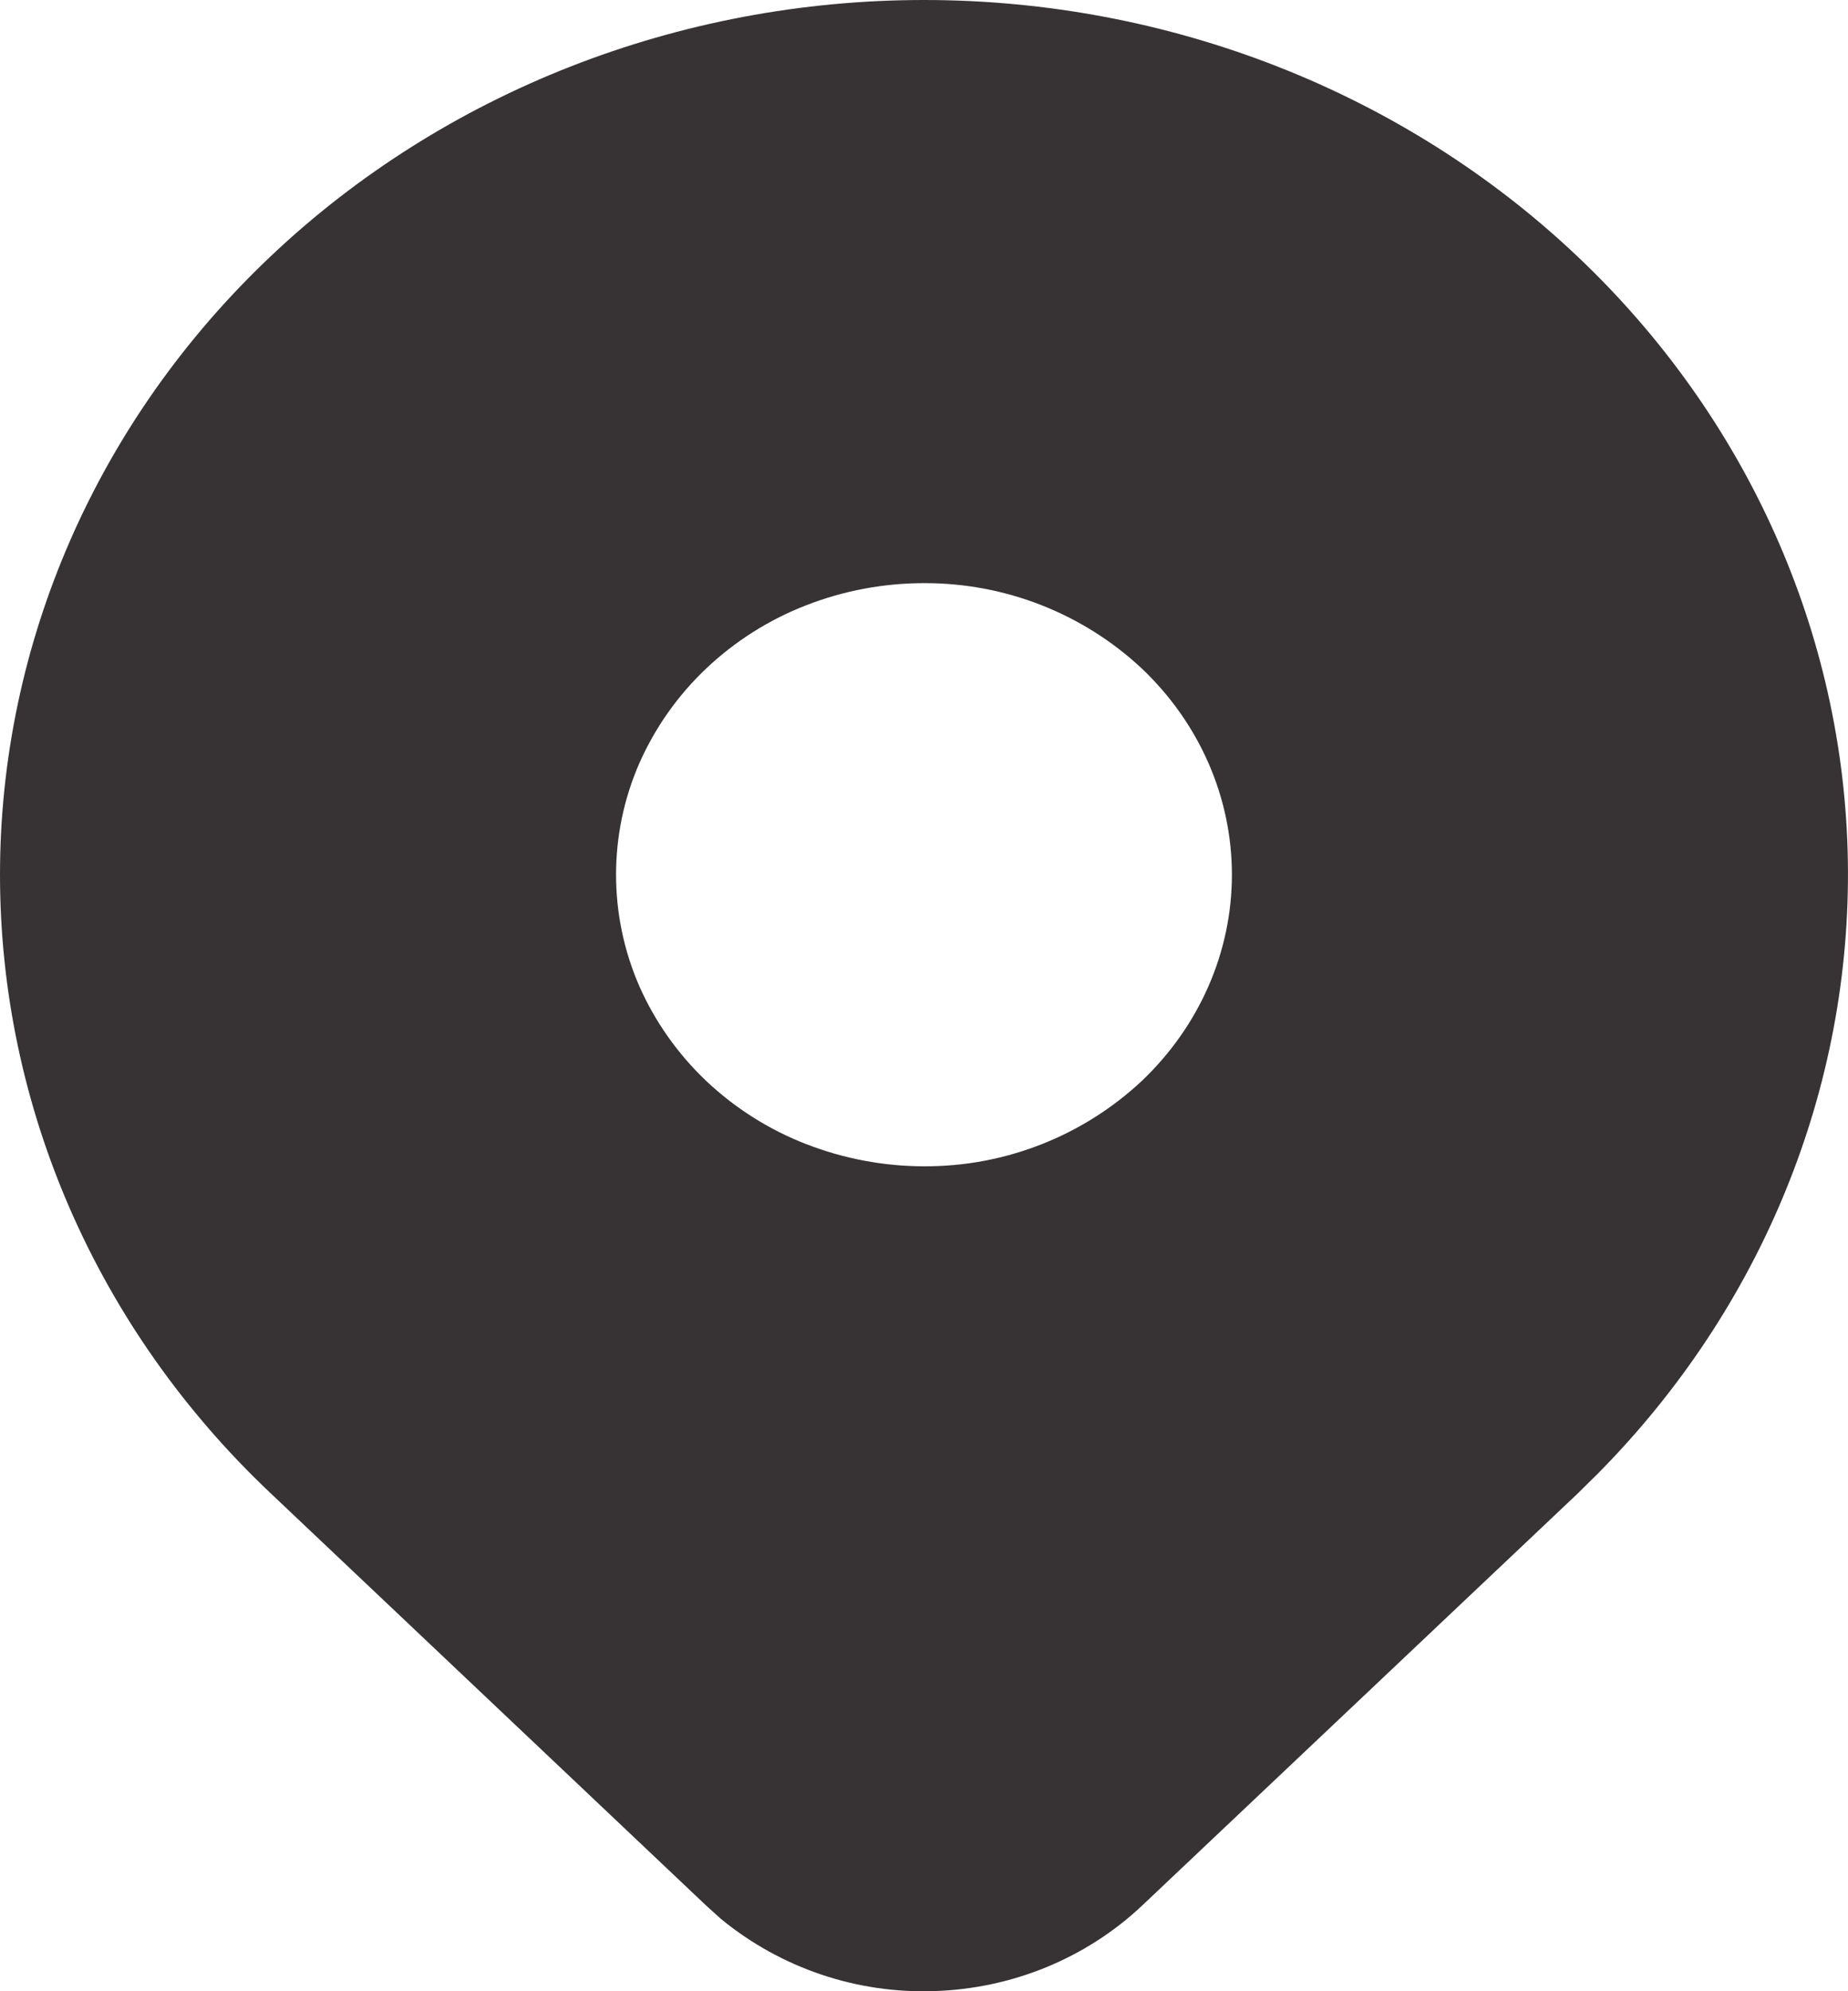 <?xml version="1.0" encoding="utf-8"?>
<!-- Generator: Adobe Illustrator 16.0.0, SVG Export Plug-In . SVG Version: 6.00 Build 0)  -->
<!DOCTYPE svg PUBLIC "-//W3C//DTD SVG 1.1//EN" "http://www.w3.org/Graphics/SVG/1.1/DTD/svg11.dtd">
<svg version="1.1" id="Layer_1" xmlns="http://www.w3.org/2000/svg" xmlns:xlink="http://www.w3.org/1999/xlink" x="0px" y="0px"
	 width="13px" height="14px" viewBox="0 0 13 14" enable-background="new 0 0 13 14" xml:space="preserve">
<path fill="#373334" d="M11.096,1.802c1.193,1.129,1.877,2.653,1.903,4.25s-0.603,3.14-1.756,4.306l-0.147,0.145L8.032,13.4
	c-0.39,0.367-0.911,0.582-1.46,0.599c-0.545,0.019-1.078-0.161-1.5-0.507L4.97,13.4l-3.065-2.9C0.684,9.348,0,7.782,0,6.15
	c0-1.63,0.685-3.195,1.904-4.348C3.123,0.648,4.776,0,6.5,0C8.225,0,9.877,0.648,11.096,1.802z M6.5,4.1
	c-0.285,0-0.566,0.053-0.83,0.156C5.41,4.357,5.171,4.508,4.968,4.7c-0.201,0.19-0.36,0.417-0.47,0.665
	c-0.219,0.5-0.219,1.069,0,1.57c0.11,0.248,0.269,0.474,0.47,0.665c0.201,0.19,0.44,0.342,0.703,0.444
	C5.934,8.146,6.215,8.2,6.5,8.2C7.068,8.203,7.617,7.988,8.032,7.6c0.405-0.385,0.634-0.906,0.634-1.45S8.438,5.085,8.032,4.7
	C7.617,4.312,7.068,4.098,6.5,4.1z"/>
</svg>
